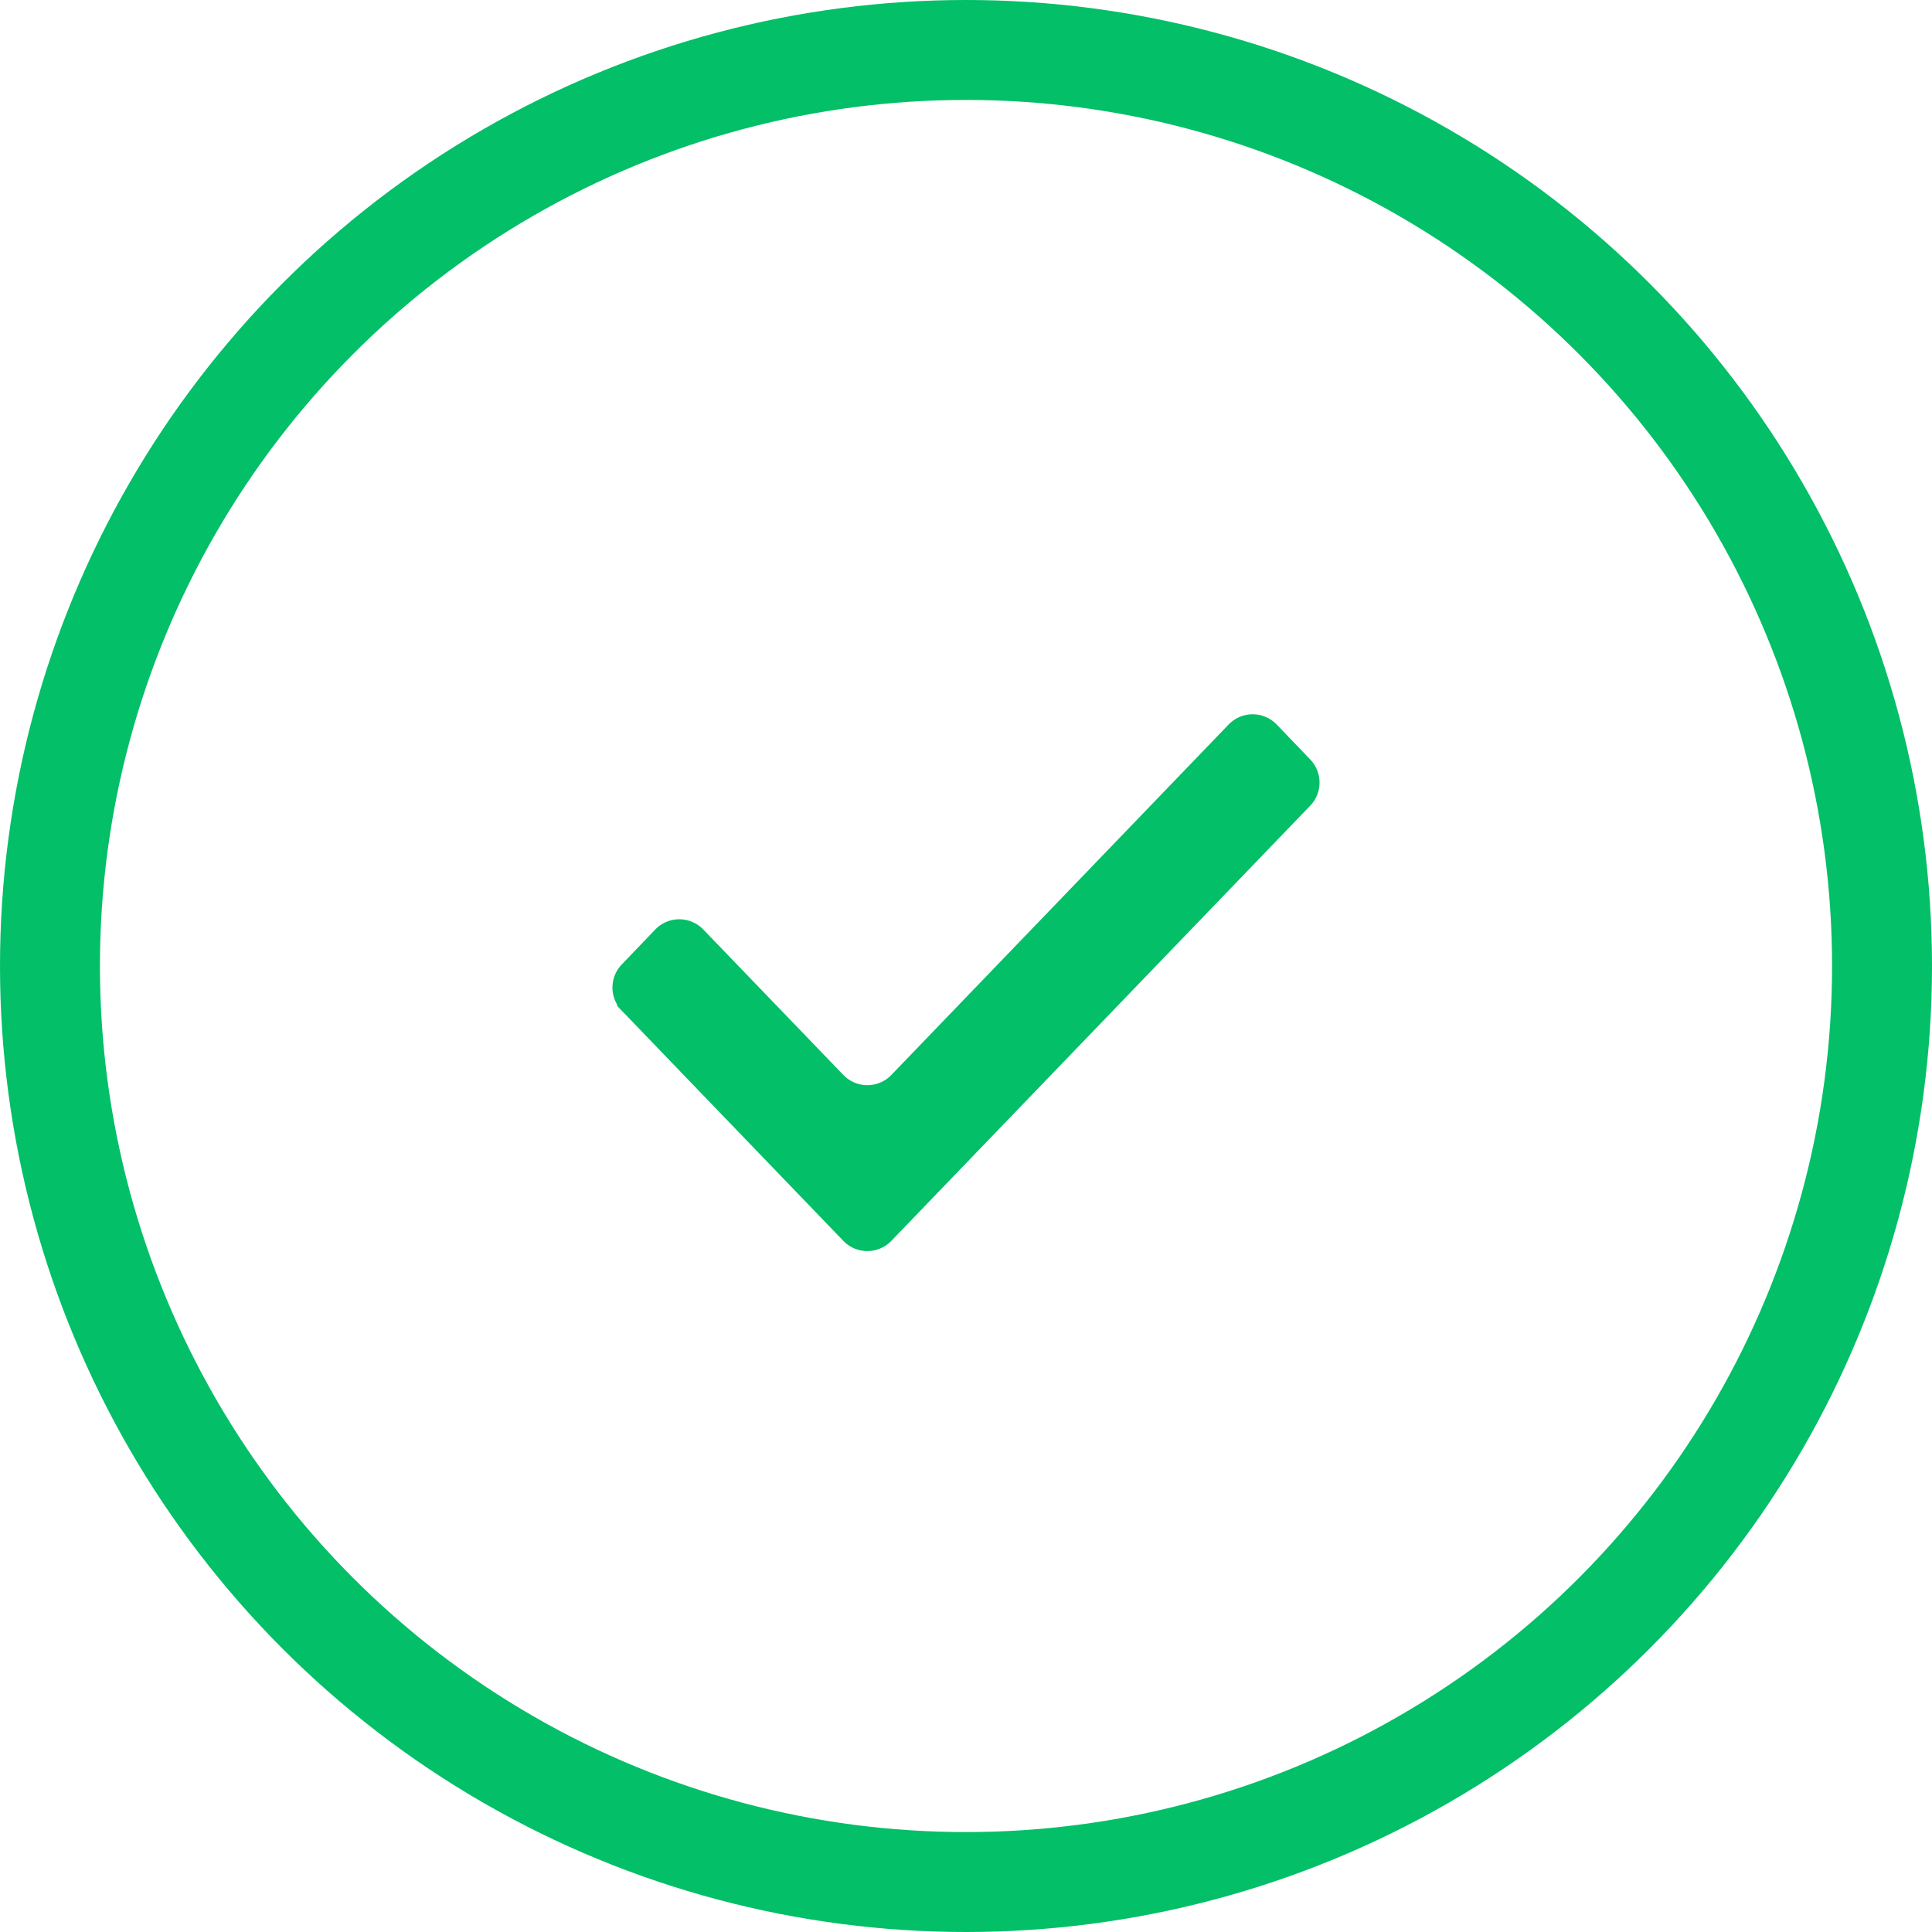 <svg xmlns="http://www.w3.org/2000/svg" width="58" height="58" fill="none" viewBox="0 0 58 58"><circle cx="29" cy="29" r="27.5" stroke="#02BF68" stroke-width="3"/><path fill="#02BF68" stroke="#02BF68" d="M24.958 32.618a1.5 1.5 0 0 0 2.161 0l10.127-10.522a.5.5 0 0 1 .72.001l1.008 1.05a.5.5 0 0 1 0 .693L26.398 36.905a.5.5 0 0 1-.72 0l-6.652-6.911a.5.5 0 0 1 0-.693l1.006-1.05a.5.5 0 0 1 .721 0z"/></svg>